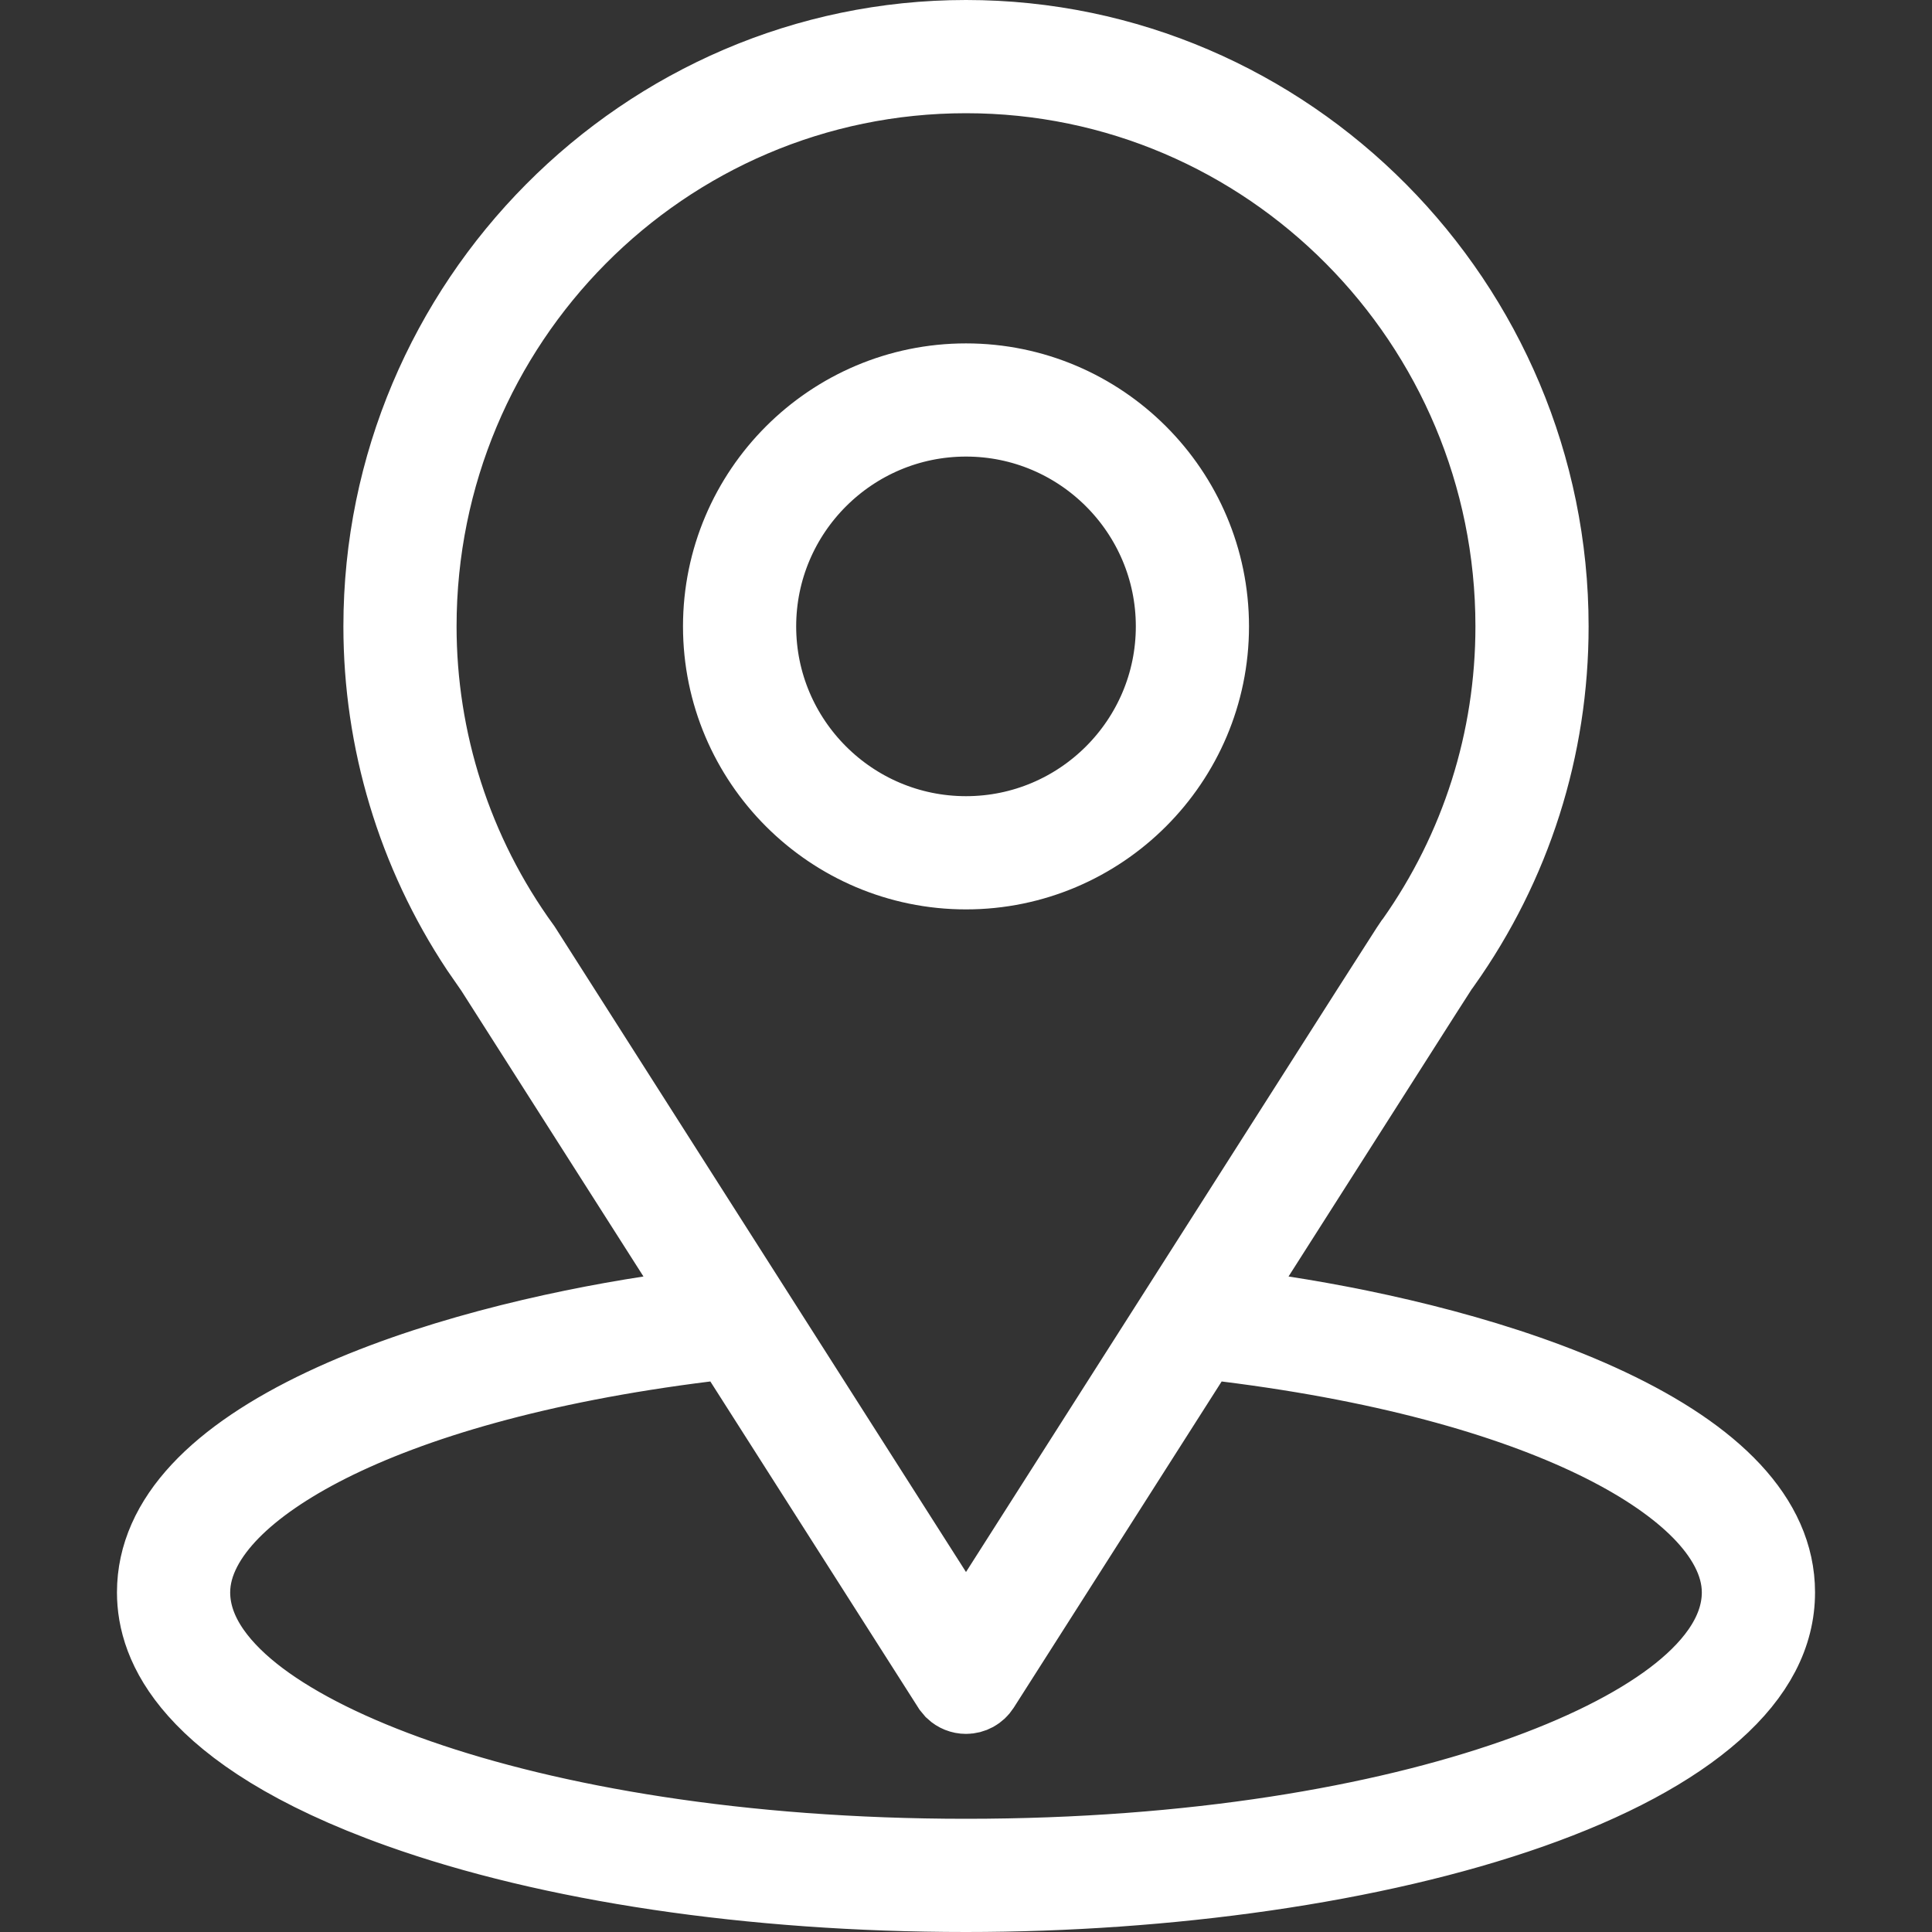 <svg width="50" height="50" viewBox="0 0 50 50" fill="none" xmlns="http://www.w3.org/2000/svg">
<rect x="0" y="0" width="50" height="50" fill="#333333" stroke="none"/>
<path d="M25 1C33.34 1 40.113 7.866 40.113 16.211C40.113 19.356 39.154 22.37 37.337 24.933L37.335 24.935C37.164 25.177 37.809 24.174 32.504 32.498L31.68 33.791L33.195 34.024C35.681 34.407 38.98 35.159 41.629 36.41C44.358 37.699 45.973 39.303 45.973 41.211C45.973 42.298 45.45 43.322 44.359 44.289C43.257 45.267 41.632 46.13 39.61 46.842C35.573 48.264 30.199 49 25 49C19.439 49 14.234 48.218 10.343 46.828C7.555 45.833 5.976 44.732 5.101 43.748C4.243 42.785 4.027 41.898 4.027 41.211C4.027 39.304 5.645 37.7 8.375 36.41C11.025 35.158 14.324 34.406 16.805 34.024L18.32 33.791L17.496 32.498L12.776 25.092L12.761 25.067L12.743 25.044L12.402 24.551C10.749 22.06 9.887 19.156 9.887 16.211C9.887 7.854 16.688 1 25 1ZM30.773 35.215L25.392 43.658C25.306 43.792 25.159 43.873 25 43.873C24.881 43.873 24.768 43.827 24.683 43.748L24.608 43.658L19.227 35.215L18.888 34.682L18.26 34.76C13.902 35.302 10.677 36.275 8.51 37.364C7.429 37.908 6.577 38.498 5.98 39.107C5.403 39.697 4.957 40.417 4.957 41.211C4.957 42.325 5.769 43.26 6.711 43.969C7.707 44.718 9.112 45.414 10.829 46.012C14.274 47.211 19.149 48.07 25 48.07C30.885 48.07 35.761 47.206 39.198 46.004C40.911 45.405 42.309 44.707 43.3 43.959C44.237 43.251 45.043 42.319 45.043 41.211C45.043 40.417 44.597 39.697 44.02 39.107C43.423 38.498 42.571 37.908 41.49 37.364C39.323 36.275 36.097 35.302 31.739 34.76L31.112 34.682L30.773 35.215ZM25 1.93C17.156 1.93 10.816 8.34 10.816 16.211C10.816 19.146 11.729 22.067 13.52 24.531C13.525 24.539 13.531 24.547 13.536 24.555L24.156 41.22L25 42.543L25.844 41.22C31.53 32.297 34.188 28.123 35.443 26.155C36.713 24.165 36.536 24.45 36.573 24.4L36.584 24.387L36.594 24.373C38.288 21.974 39.184 19.15 39.184 16.211C39.184 8.342 32.829 1.93 25 1.93Z" stroke="white" stroke-width="2"/>
<path d="M25 9.887C28.486 9.887 31.324 12.725 31.324 16.211C31.324 19.697 28.486 22.535 25 22.535C21.514 22.535 18.676 19.697 18.676 16.211C18.676 12.725 21.514 9.887 25 9.887ZM25 10.816C22.025 10.816 19.605 13.236 19.605 16.211C19.605 19.186 22.025 21.605 25 21.605C27.975 21.605 30.395 19.186 30.395 16.211C30.395 13.236 27.975 10.816 25 10.816Z" stroke="white" stroke-width="2"/>
</svg>
